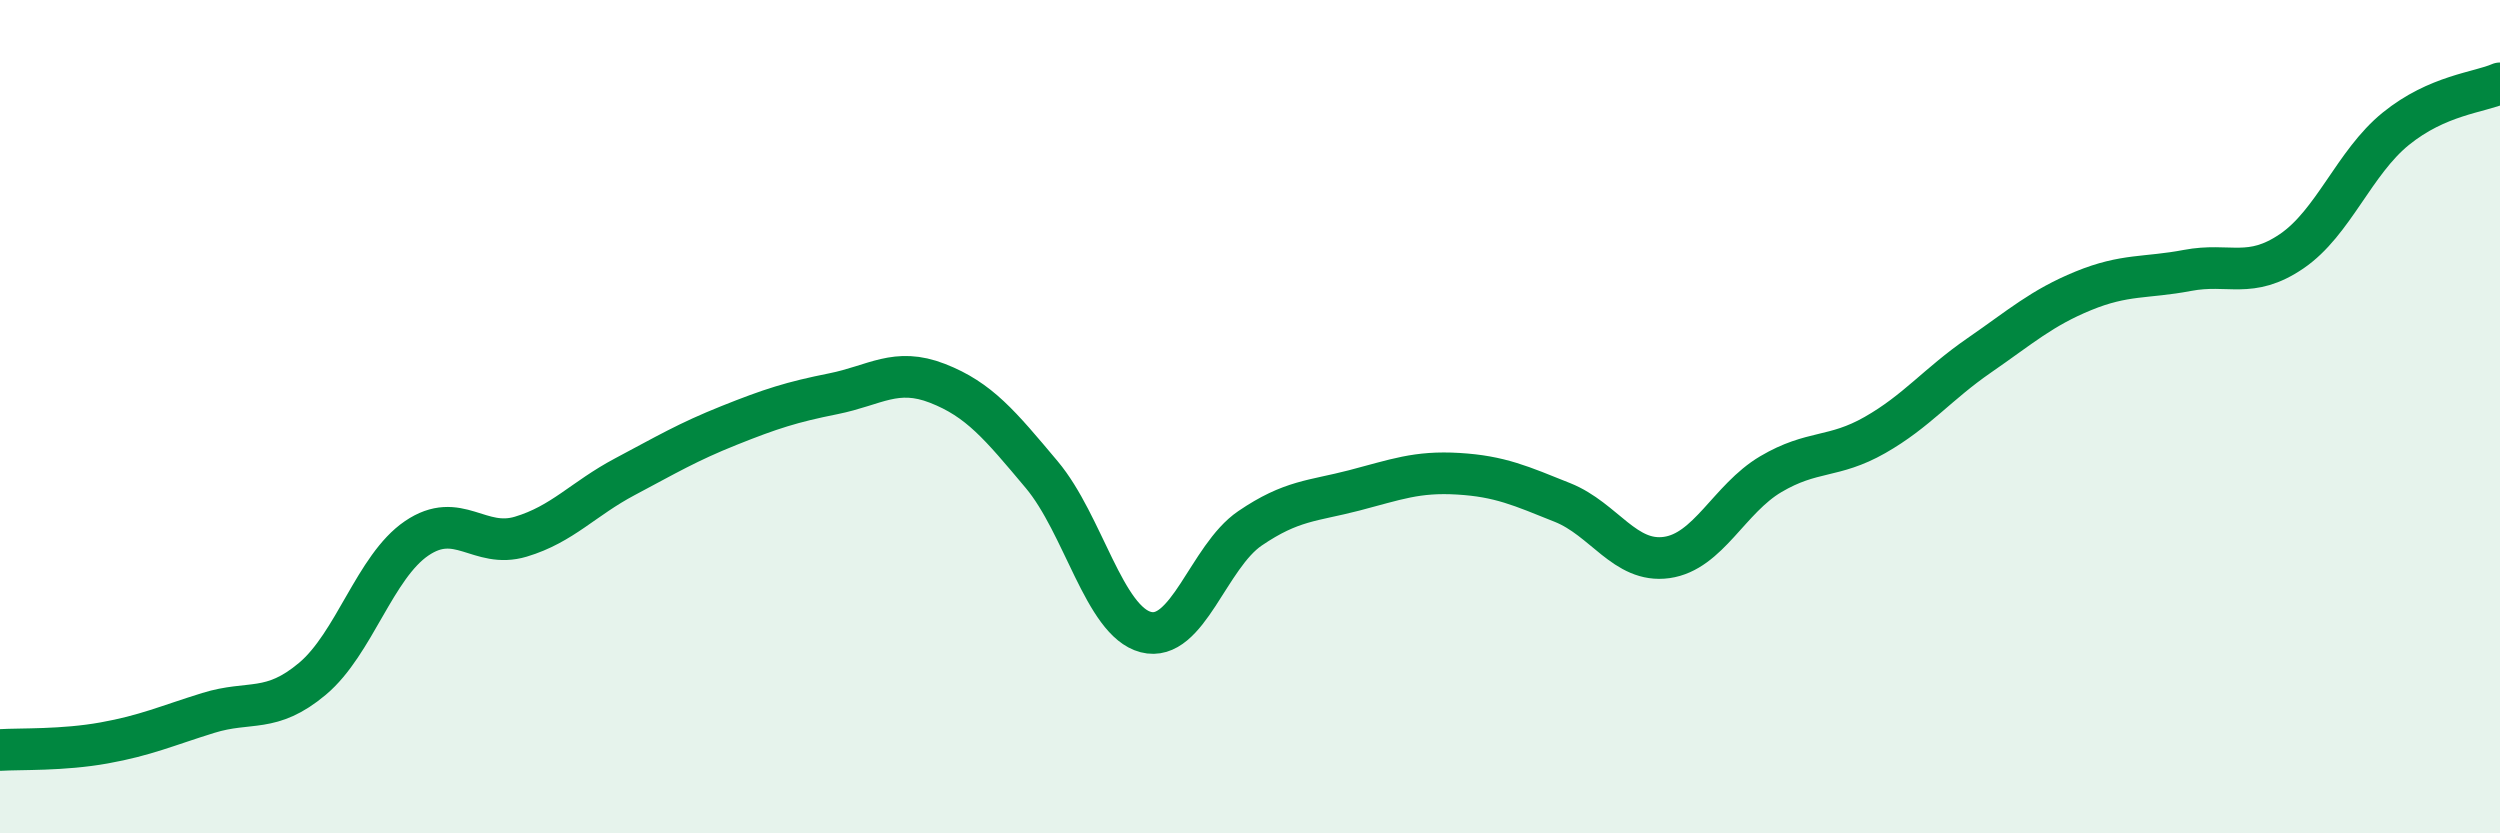 
    <svg width="60" height="20" viewBox="0 0 60 20" xmlns="http://www.w3.org/2000/svg">
      <path
        d="M 0,18 C 0.5,17.97 1.5,18.01 2.5,17.83 C 3.5,17.65 4,17.42 5,17.11 C 6,16.8 6.5,17.13 7.5,16.29 C 8.5,15.45 9,13.6 10,12.92 C 11,12.24 11.5,13.18 12.5,12.88 C 13.5,12.58 14,11.97 15,11.44 C 16,10.91 16.5,10.61 17.5,10.21 C 18.5,9.81 19,9.65 20,9.45 C 21,9.25 21.5,8.81 22.5,9.2 C 23.5,9.59 24,10.2 25,11.39 C 26,12.58 26.5,14.91 27.5,15.17 C 28.5,15.43 29,13.36 30,12.68 C 31,12 31.5,12.03 32.5,11.77 C 33.5,11.51 34,11.31 35,11.37 C 36,11.43 36.5,11.66 37.5,12.06 C 38.5,12.46 39,13.52 40,13.38 C 41,13.24 41.5,11.97 42.5,11.38 C 43.5,10.79 44,11.01 45,10.44 C 46,9.87 46.5,9.22 47.5,8.53 C 48.5,7.84 49,7.39 50,6.98 C 51,6.57 51.5,6.68 52.5,6.49 C 53.5,6.3 54,6.71 55,6.03 C 56,5.35 56.5,3.9 57.5,3.09 C 58.5,2.28 59.5,2.22 60,2L60 20L0 20Z"
        fill="#008740"
        opacity="0.1"
        stroke-linecap="round"
        stroke-linejoin="round"
      />
      <path
        d="M 0,18 C 0.5,17.97 1.5,18.01 2.5,17.83 C 3.5,17.65 4,17.42 5,17.11 C 6,16.8 6.5,17.13 7.5,16.29 C 8.5,15.45 9,13.6 10,12.92 C 11,12.24 11.5,13.18 12.5,12.88 C 13.5,12.58 14,11.97 15,11.44 C 16,10.91 16.5,10.61 17.5,10.21 C 18.5,9.81 19,9.65 20,9.45 C 21,9.25 21.5,8.81 22.5,9.2 C 23.5,9.59 24,10.2 25,11.39 C 26,12.58 26.5,14.91 27.5,15.17 C 28.5,15.43 29,13.36 30,12.68 C 31,12 31.5,12.03 32.5,11.77 C 33.5,11.51 34,11.31 35,11.37 C 36,11.43 36.5,11.66 37.5,12.06 C 38.5,12.46 39,13.52 40,13.38 C 41,13.24 41.5,11.97 42.5,11.38 C 43.5,10.79 44,11.01 45,10.44 C 46,9.87 46.5,9.22 47.5,8.53 C 48.5,7.84 49,7.39 50,6.98 C 51,6.57 51.5,6.68 52.5,6.49 C 53.5,6.3 54,6.71 55,6.03 C 56,5.35 56.5,3.9 57.5,3.09 C 58.5,2.28 59.5,2.22 60,2"
        stroke="#008740"
        stroke-width="1"
        fill="none"
        stroke-linecap="round"
        stroke-linejoin="round"
      />
    </svg>
  